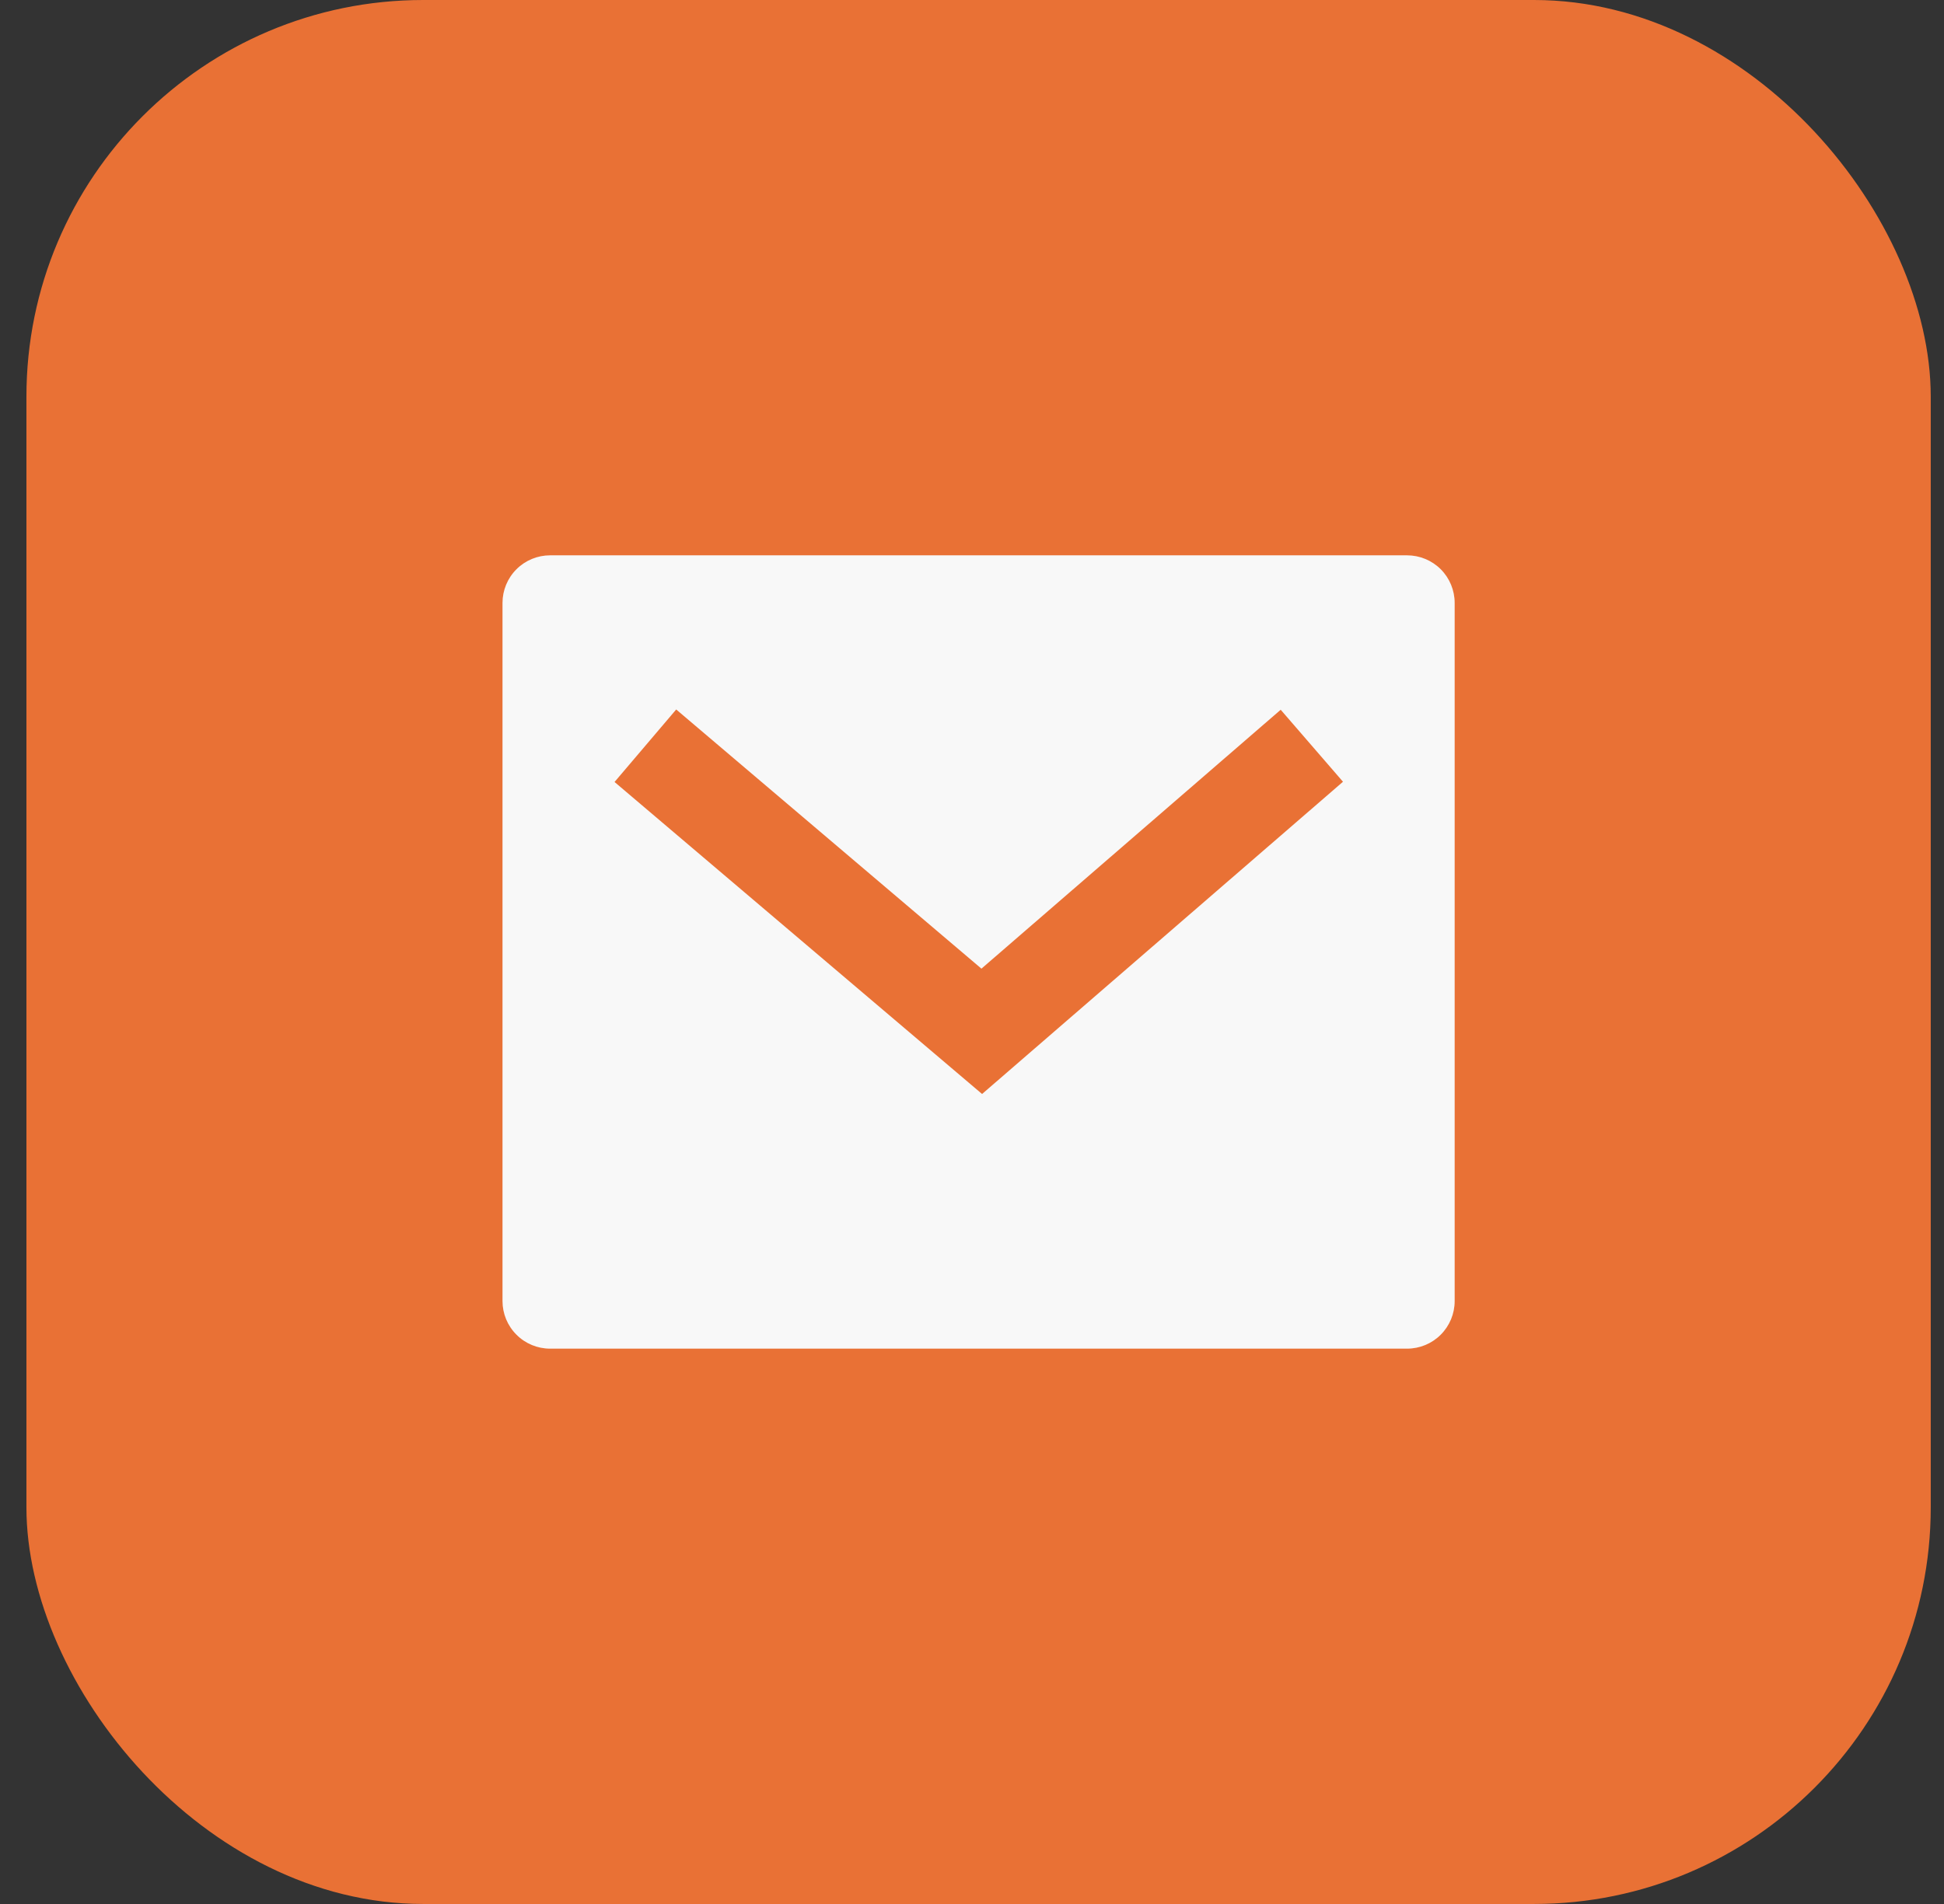 <svg width="49" height="48" viewBox="0 0 49 48" fill="none" xmlns="http://www.w3.org/2000/svg">
<rect x="0" y="0" width="49" height="48" fill="#333333" stroke="none"/>
<rect x="0.666" width="48" height="48" rx="10" fill="#E97135"/>
<path d="M13.866 14H35.466C35.784 14 36.09 14.126 36.315 14.351C36.54 14.576 36.666 14.882 36.666 15.2V32.8C36.666 33.118 36.54 33.423 36.315 33.648C36.09 33.874 35.784 34 35.466 34H13.866C13.548 34 13.242 33.874 13.018 33.648C12.792 33.423 12.666 33.118 12.666 32.8V15.2C12.666 14.882 12.792 14.576 13.018 14.351C13.242 14.126 13.548 14 13.866 14ZM24.738 24.42L17.044 17.886L15.49 19.714L24.754 27.58L33.851 19.708L32.281 17.893L24.738 24.42Z" fill="#F8F8F8"/>
</svg>

